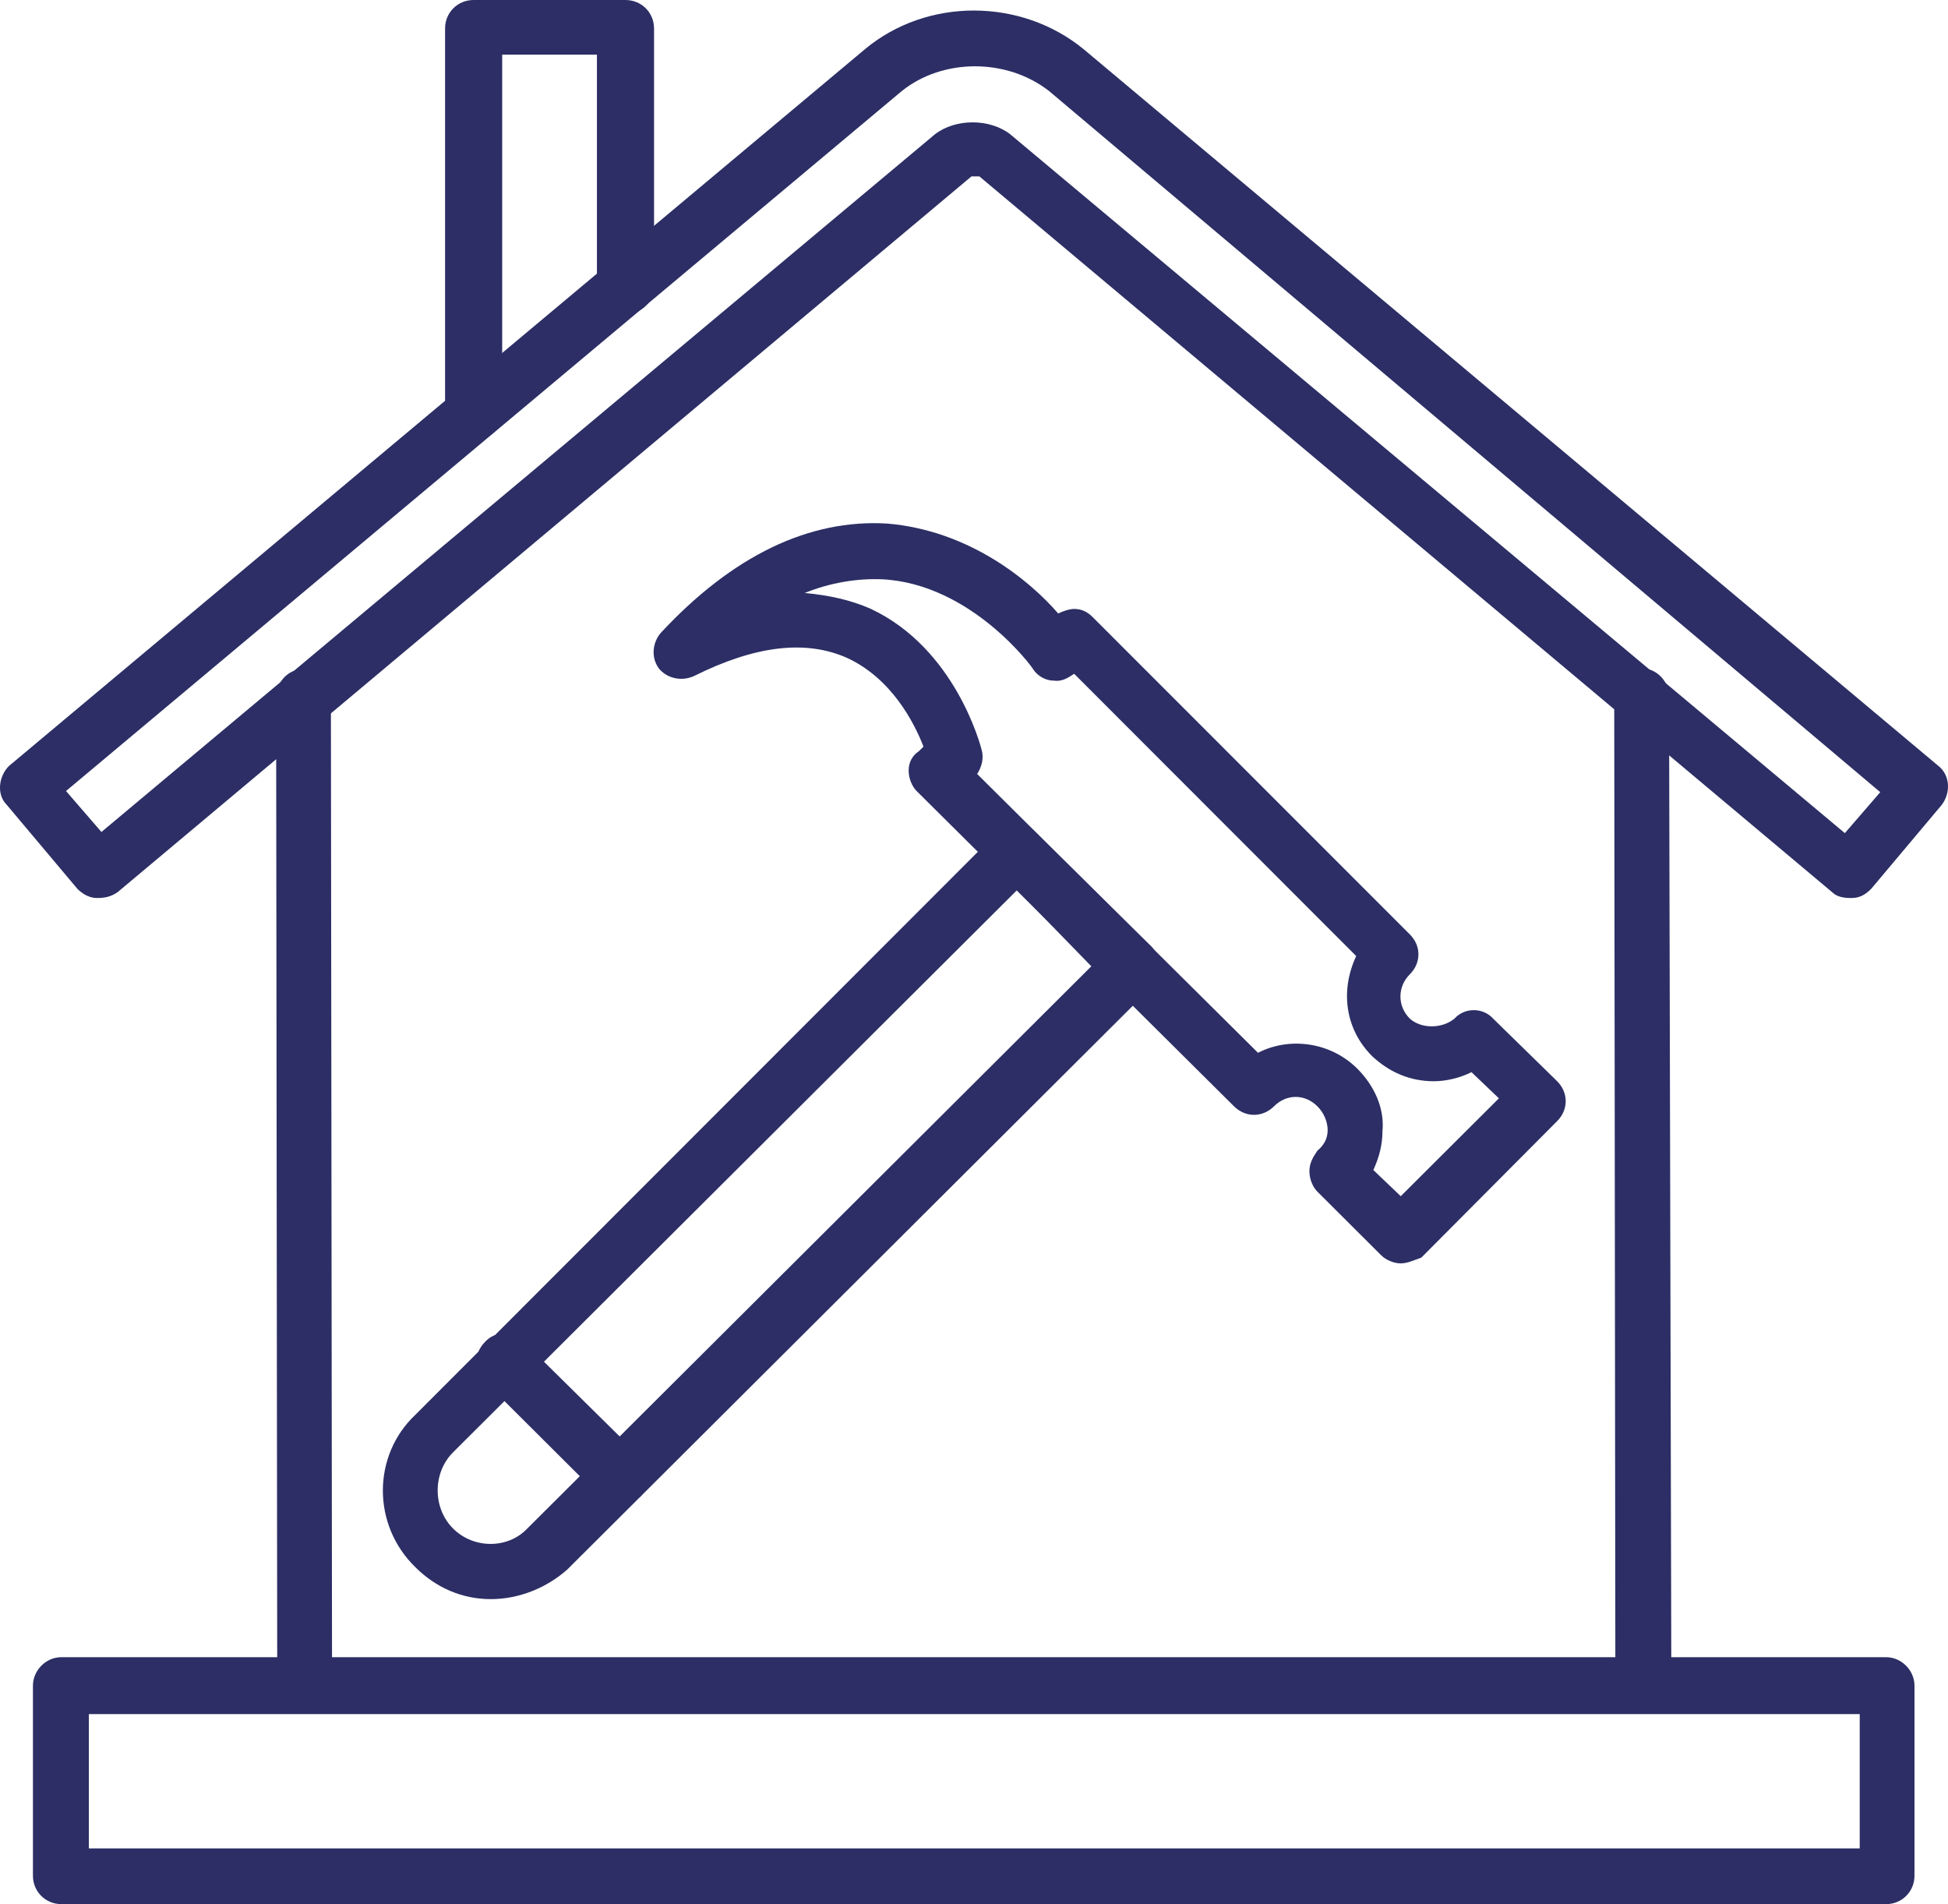 <svg width="44" height="43" viewBox="0 0 44 43" fill="none" xmlns="http://www.w3.org/2000/svg">
    <path fill-rule="evenodd" clip-rule="evenodd" d="M41.799 20.279C41.645 20.279 41.49 20.253 41.387 20.151L22.122 3.984C22.071 3.984 21.968 3.984 21.942 3.984L2.652 20.151C2.497 20.253 2.368 20.279 2.188 20.279C2.007 20.279 1.852 20.176 1.749 20.073L0.15 18.172C-0.082 17.94 -0.03 17.529 0.202 17.298L19.544 1.105C20.936 -0.051 23.051 -0.051 24.469 1.105L43.785 17.298C44.043 17.503 44.069 17.889 43.862 18.172L42.264 20.073C42.135 20.202 42.006 20.279 41.825 20.279C41.825 20.279 41.825 20.279 41.799 20.279ZM1.491 17.863L2.291 18.788L21.117 3.033C21.581 2.673 22.355 2.673 22.819 3.033L41.67 18.814L42.47 17.889L23.696 2.056C22.741 1.311 21.297 1.311 20.369 2.056L1.491 17.863Z" fill="#2C2E65"/>
    <path fill-rule="evenodd" clip-rule="evenodd" d="M6.907 38.682C6.546 38.682 6.288 38.399 6.262 38.065L6.237 15.755C6.237 15.396 6.52 15.113 6.83 15.113C7.191 15.113 7.449 15.396 7.474 15.73L7.5 38.039C7.5 38.399 7.217 38.682 6.907 38.682ZM37.132 38.682C36.77 38.682 36.538 38.399 36.487 38.065L36.461 15.73C36.461 15.37 36.745 15.087 37.054 15.087C37.415 15.087 37.673 15.37 37.699 15.678L37.751 38.039C37.751 38.399 37.467 38.682 37.132 38.682Z" fill="#2C2E65"/>
    <path fill-rule="evenodd" clip-rule="evenodd" d="M42.599 43H1.388C1.027 43 0.744 42.717 0.744 42.357V38.065C0.744 37.731 1.027 37.423 1.388 37.423H42.599C42.96 37.423 43.243 37.731 43.243 38.065V42.357C43.243 42.717 42.96 43 42.599 43ZM2.007 41.741H42.006V38.708H2.007V41.741Z" fill="#2C2E65"/>
    <path fill-rule="evenodd" clip-rule="evenodd" d="M31.639 28.53C31.484 28.53 31.303 28.453 31.2 28.35L29.756 26.91C29.653 26.808 29.576 26.628 29.576 26.448C29.576 26.268 29.653 26.139 29.756 25.985C29.911 25.857 29.988 25.702 29.988 25.522C29.988 25.343 29.911 25.137 29.756 24.983C29.472 24.7 29.06 24.7 28.776 24.983C28.518 25.24 28.131 25.24 27.873 24.983L20.704 17.863C20.601 17.76 20.524 17.58 20.524 17.401C20.524 17.221 20.601 17.066 20.756 16.963L20.859 16.861C20.652 16.321 20.137 15.319 19.131 14.856C18.203 14.445 17.068 14.573 15.675 15.267C15.392 15.396 15.056 15.319 14.876 15.087C14.695 14.83 14.747 14.496 14.927 14.29C16.552 12.543 18.28 11.72 20.034 11.823C21.89 11.977 23.257 13.108 23.902 13.854C24.005 13.802 24.16 13.751 24.263 13.751C24.444 13.751 24.572 13.828 24.676 13.931L31.845 21.102C32.103 21.359 32.103 21.744 31.845 22.001C31.561 22.284 31.561 22.721 31.845 23.004C32.103 23.235 32.567 23.235 32.851 23.004C33.083 22.747 33.495 22.747 33.727 23.004L35.172 24.417C35.429 24.674 35.429 25.06 35.172 25.317L32.103 28.401C31.948 28.453 31.793 28.53 31.639 28.53ZM31.02 26.422L31.639 27.013L33.856 24.803L33.237 24.212C32.98 24.34 32.67 24.417 32.386 24.417C31.845 24.417 31.381 24.212 30.994 23.852C30.375 23.235 30.272 22.361 30.633 21.59L24.263 15.216C24.108 15.319 23.979 15.396 23.799 15.37C23.618 15.37 23.438 15.267 23.335 15.113C23.335 15.087 21.942 13.185 19.93 13.082C19.363 13.057 18.744 13.16 18.177 13.391C18.718 13.442 19.208 13.545 19.673 13.751C21.581 14.65 22.148 16.835 22.174 16.938C22.226 17.118 22.174 17.323 22.071 17.478L28.415 23.775C29.111 23.415 30.04 23.518 30.659 24.134C31.045 24.52 31.277 25.034 31.226 25.548C31.226 25.857 31.149 26.139 31.02 26.422Z" fill="#2C2E65"/>
    <path fill-rule="evenodd" clip-rule="evenodd" d="M11.085 36.112C10.44 36.112 9.847 35.855 9.383 35.392C8.403 34.441 8.403 32.873 9.383 31.948L22.535 18.788C22.638 18.686 22.819 18.608 22.974 18.608C23.154 18.608 23.283 18.686 23.386 18.788L26.017 21.384C26.249 21.641 26.249 22.027 26.017 22.284L12.813 35.444C12.348 35.855 11.73 36.112 11.085 36.112ZM22.974 20.099L10.234 32.796C9.77 33.259 9.77 34.056 10.234 34.518C10.698 34.981 11.472 34.981 11.91 34.518L24.65 21.821L22.974 20.099Z" fill="#2C2E65"/>
    <path fill-rule="evenodd" clip-rule="evenodd" d="M13.999 33.978C13.844 33.978 13.664 33.901 13.561 33.799L10.956 31.203C10.698 30.946 10.698 30.56 10.956 30.303C11.188 30.046 11.601 30.046 11.833 30.303L14.463 32.899C14.695 33.156 14.695 33.541 14.463 33.799C14.309 33.901 14.18 33.978 13.999 33.978Z" fill="#2C2E65"/>
    <path fill-rule="evenodd" clip-rule="evenodd" d="M10.698 9.947C10.337 9.947 10.053 9.664 10.053 9.304V0.643C10.053 0.283 10.337 0 10.698 0H14.128C14.489 0 14.773 0.283 14.773 0.643V6.451C14.773 6.811 14.489 7.094 14.128 7.094C13.767 7.094 13.483 6.811 13.483 6.451V1.234H11.343V9.33C11.343 9.664 11.059 9.947 10.698 9.947Z" fill="#2C2E65"/>
</svg>
